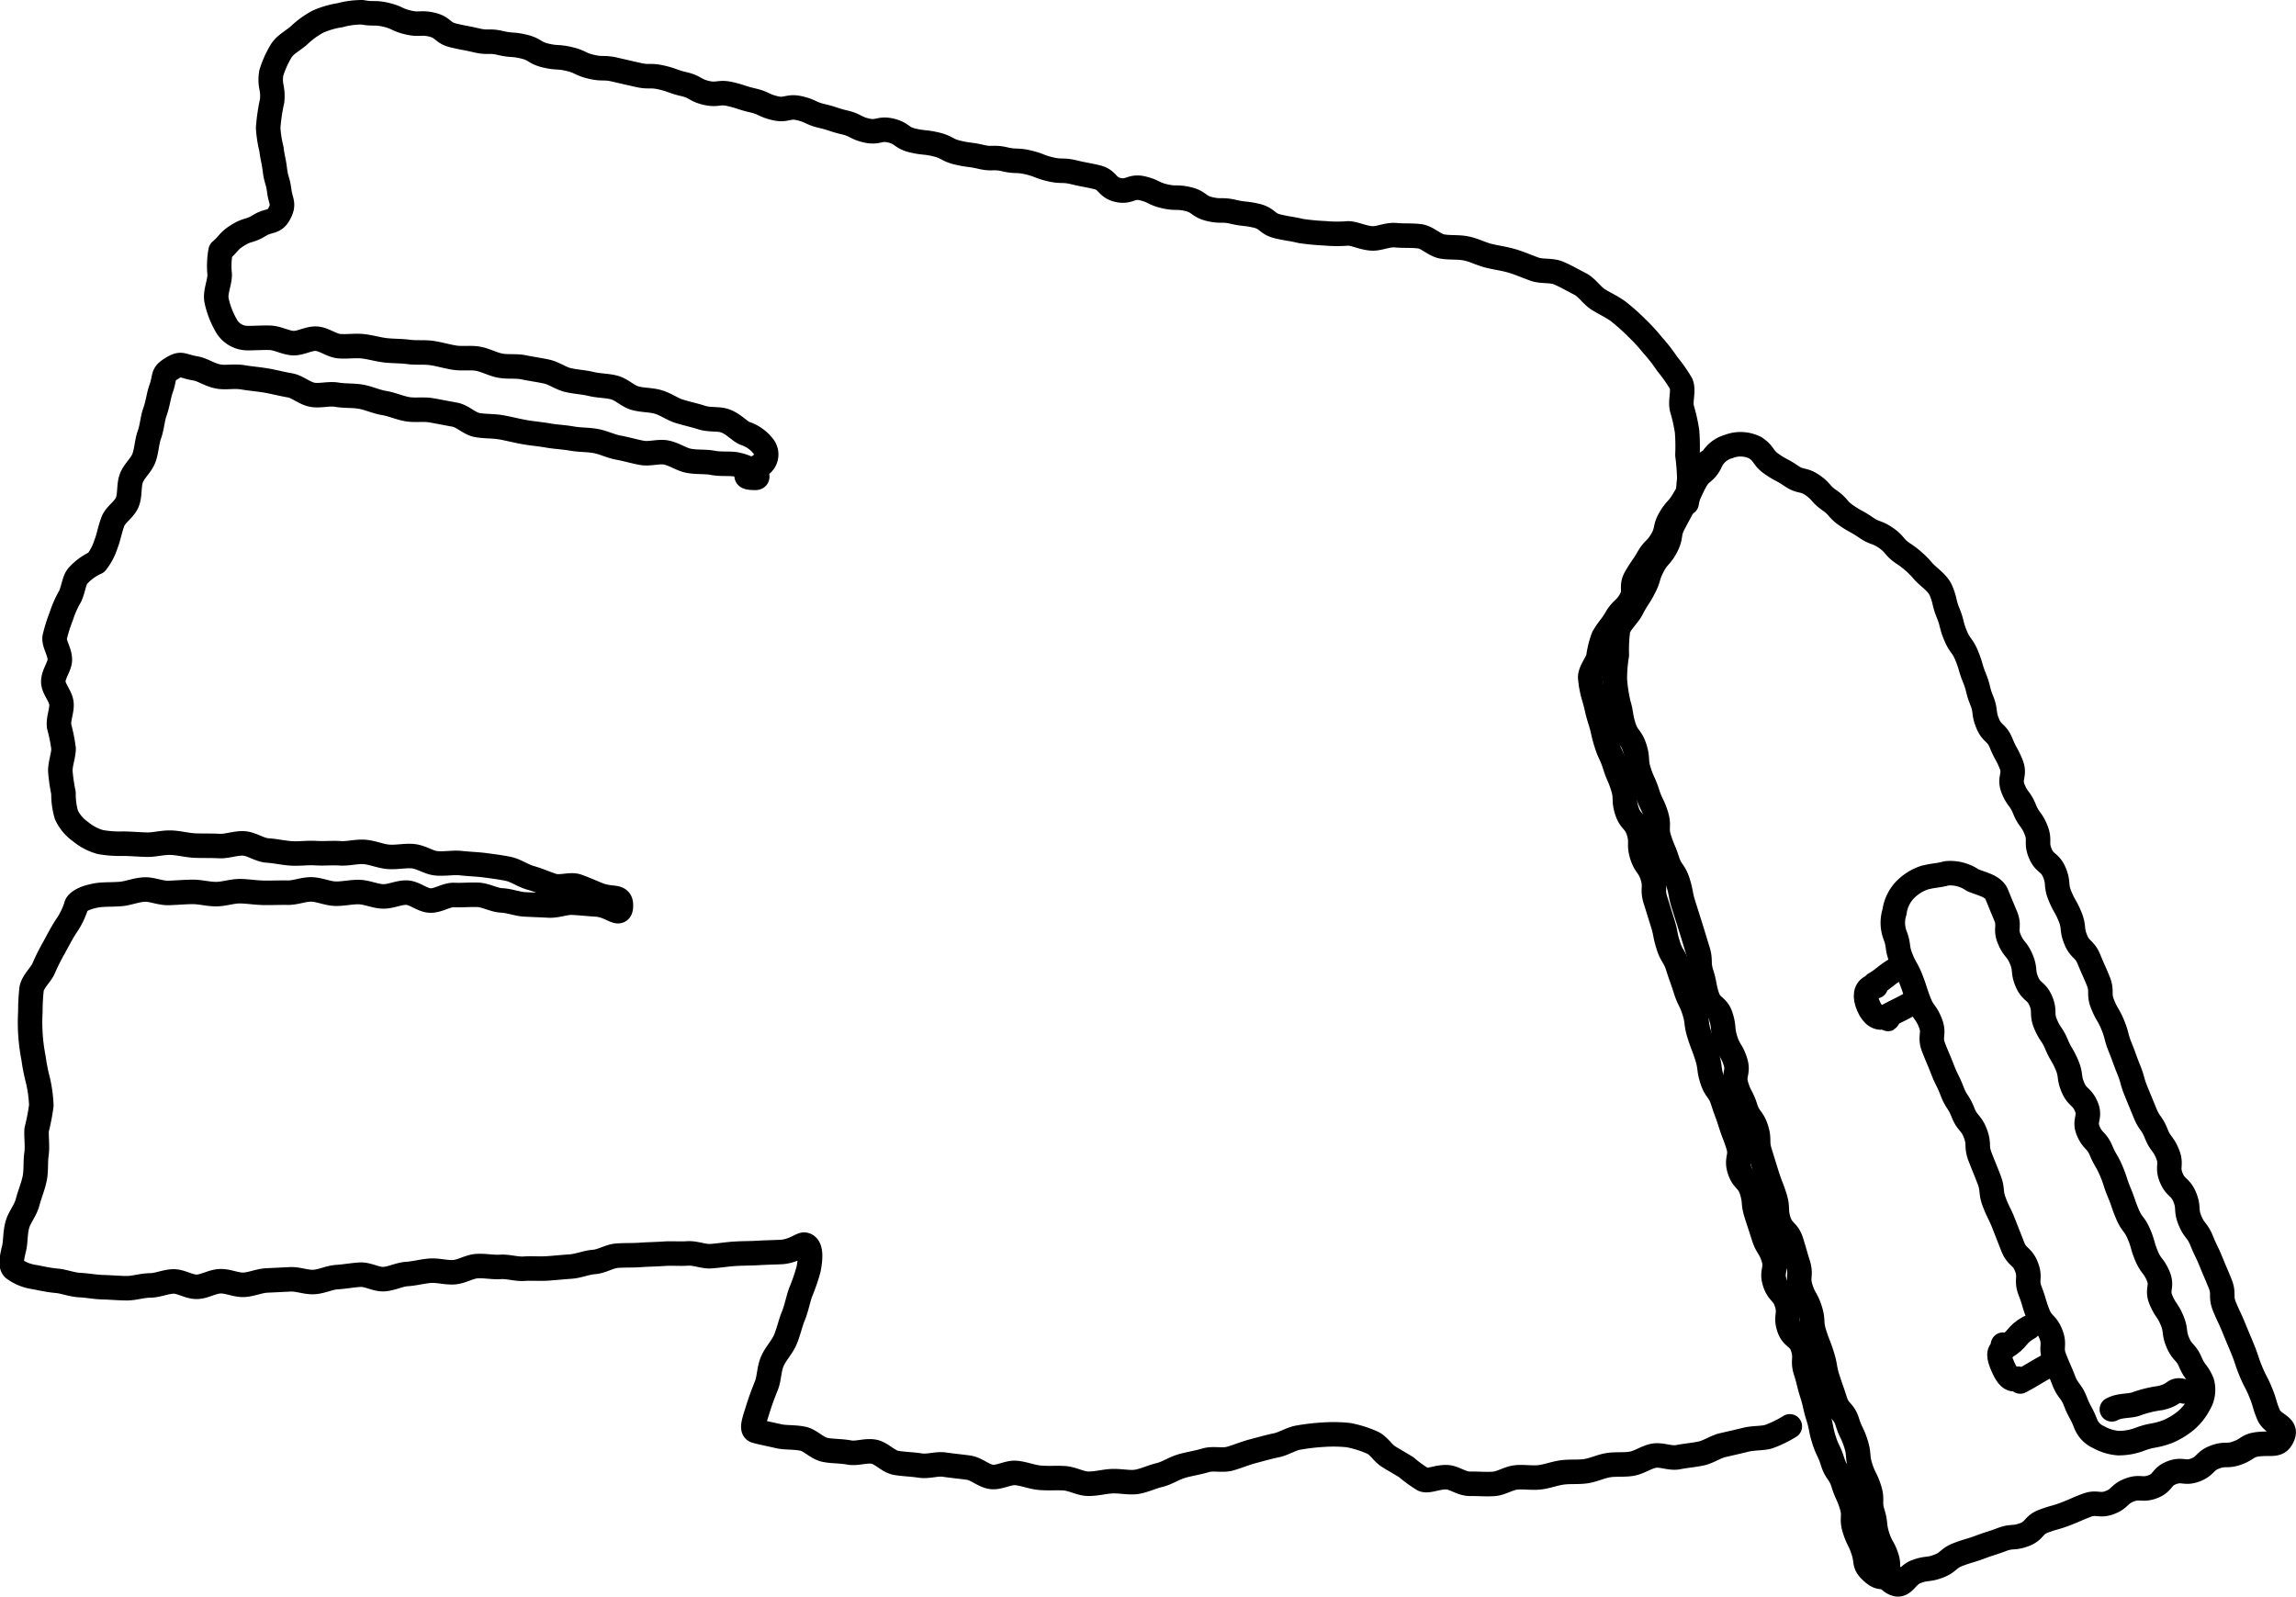 <svg xmlns="http://www.w3.org/2000/svg" width="140.536" height="97.732" viewBox="0 0 140.536 97.732">
  <g id="イラスト_左官工事" transform="translate(70.257 48.868)">
    <g id="Group_16607" data-name="Group 16607" transform="translate(-69.529 -48.119)">
      <g id="Group_16600" data-name="Group 16600" transform="translate(-0.901 -0.565)">
        <path id="Path_13031" data-name="Path 13031" d="M103.411,30.608c.107-.494.1-1,.163-1.465a13.313,13.313,0,0,0-.113-1.47,12.11,12.11,0,0,0-.023-1.446,10.177,10.177,0,0,0-.316-1.408c-.116-.484.128-1.076-.049-1.518a10.118,10.118,0,0,0-.86-1.221,10.023,10.023,0,0,0-.894-1.147,10.951,10.951,0,0,0-.98-1.064,12.726,12.726,0,0,0-1.08-.965c-.384-.294-.829-.488-1.244-.746s-.695-.741-1.129-.963-.863-.473-1.311-.664-1.016-.076-1.474-.239-.9-.361-1.365-.5-.954-.2-1.422-.314-.921-.357-1.391-.453c-.486-.1-.99-.04-1.459-.118-.494-.082-.916-.563-1.382-.625-.5-.066-1.007-.023-1.467-.068-.519-.052-1.031.225-1.478.195-.55-.037-1.025-.293-1.437-.308a8.056,8.056,0,0,1-1.446-.006,14.34,14.34,0,0,1-1.441-.136c-.7-.163-.711-.118-1.412-.281s-.624-.492-1.324-.656-.721-.077-1.421-.241-.737,0-1.437-.165-.633-.451-1.333-.614-.733-.011-1.431-.173-.66-.324-1.357-.486-.8.263-1.5.1-.592-.619-1.29-.782-.706-.132-1.405-.3-.734-.018-1.434-.181S63.8,9.918,63.1,9.755s-.732-.026-1.432-.189-.742.017-1.441-.146-.715-.094-1.414-.256-.657-.348-1.356-.511-.72-.074-1.42-.237S55.4,7.971,54.7,7.807s-.777.159-1.478,0-.66-.337-1.361-.5-.685-.229-1.385-.392S49.806,6.6,49.1,6.44s-.777.162-1.479,0-.666-.313-1.368-.476-.686-.225-1.387-.388-.76.089-1.462-.074-.654-.369-1.356-.532-.682-.246-1.384-.409-.741,0-1.443-.159-.7-.159-1.405-.322-.738-.011-1.44-.174-.665-.316-1.366-.479-.727-.046-1.428-.209-.65-.388-1.353-.552-.727-.055-1.428-.219-.743.008-1.445-.156-.71-.135-1.414-.3-.623-.5-1.326-.665-.749.031-1.453-.133S24.5.883,23.791.719,23.059.7,22.347.567a5.057,5.057,0,0,0-1.366.181,5.322,5.322,0,0,0-1.35.394,5.359,5.359,0,0,0-1.145.829c-.35.324-.846.55-1.1.96A5.955,5.955,0,0,0,16.775,4.3c-.119.826.135.858.055,1.688a11.423,11.423,0,0,0-.243,1.653,7.04,7.04,0,0,0,.2,1.29c.081.648.132.642.213,1.291s.185.636.267,1.286.32.765.022,1.348c-.325.634-.631.388-1.237.762s-.706.215-1.313.59-.522.495-1.062.962a5.143,5.143,0,0,0-.057,1.456c0,.508-.293,1.078-.19,1.589A5.267,5.267,0,0,0,14,19.706a1.494,1.494,0,0,0,1.283.806c.474.008.949-.035,1.42-.019s.934.3,1.4.326.968-.3,1.437-.271.922.417,1.392.457.958-.041,1.427.006.935.193,1.4.247.953.037,1.419.1.96,0,1.425.069.93.21,1.393.283.967-.015,1.428.065.906.337,1.364.423.968.01,1.423.1c.471.1.942.161,1.4.259.472.1.886.423,1.337.526.472.108.954.127,1.4.236.471.114.964.1,1.408.215.472.121.85.536,1.29.656.474.129.97.1,1.405.23.476.137.876.444,1.3.574.483.148.945.243,1.36.379.5.162,1.033.062,1.427.2.549.194.891.632,1.217.764a2.36,2.36,0,0,1,1.131.787.8.8,0,0,1-.266,1.23c-.565.391-1.247.713-.2.713.32,0-.11-.6-1.164-.817-.4-.083-.918,0-1.47-.105-.435-.085-.943-.026-1.461-.123-.451-.085-.886-.415-1.391-.508-.457-.085-.986.111-1.482.021-.463-.084-.931-.228-1.422-.317-.467-.084-.919-.32-1.408-.408-.47-.084-.968-.063-1.455-.15s-.964-.1-1.45-.186-.96-.122-1.443-.207-.948-.21-1.43-.294-.977-.054-1.458-.138-.9-.553-1.377-.637-.959-.183-1.438-.266-1,.012-1.472-.07-.943-.3-1.419-.378-.945-.3-1.419-.385c-.489-.084-.993-.04-1.466-.122-.492-.084-1.018.087-1.488.006-.5-.085-.921-.5-1.387-.578-.5-.085-.972-.213-1.433-.292-.506-.087-1-.123-1.45-.2-.518-.089-1.034.03-1.473-.045-.549-.094-.989-.426-1.4-.495-.915-.156-.857-.385-1.478-.005s-.371.455-.665,1.279c-.139.389-.187.887-.367,1.389-.152.421-.17.926-.341,1.4-.158.437-.161.948-.327,1.405s-.608.8-.773,1.243-.075,1.007-.237,1.442c-.176.471-.728.778-.888,1.2-.191.5-.267.99-.421,1.373a3.579,3.579,0,0,1-.6,1.148,3.363,3.363,0,0,0-1.111.8c-.244.258-.265.742-.483,1.259a5.987,5.987,0,0,0-.545,1.222,9.5,9.5,0,0,0-.412,1.313c-.041.409.331.88.32,1.371-.01.42-.415.872-.4,1.357.014.425.464.852.5,1.33.031.429-.2.9-.146,1.375a10.105,10.105,0,0,1,.275,1.365c-.009.448-.2.908-.2,1.368a10.506,10.506,0,0,0,.194,1.349,4.5,4.5,0,0,0,.178,1.338,2.564,2.564,0,0,0,.864,1.028,3.255,3.255,0,0,0,1.214.638,6.782,6.782,0,0,0,1.384.1c.424,0,.917.048,1.472.061.455.01.953-.14,1.48-.122.468.016.958.156,1.472.178.476.019.97,0,1.477.028.481.023.987-.188,1.488-.162.486.025.96.4,1.459.433s.974.149,1.468.179.992-.048,1.485-.016,1-.024,1.487.01,1.006-.12,1.493-.084.98.26,1.462.3c.506.04,1.013-.082,1.491-.041.511.043.977.393,1.446.437.522.049,1.03-.06,1.488-.011.544.058,1.044.072,1.478.129.617.081,1.118.151,1.46.227.454.1.872.413,1.343.545s.9.331,1.356.476c.475.152,1.078-.115,1.508.037.5.175.946.387,1.337.535.811.308,1.359-.023,1.33.692s-.587-.06-1.51-.112c-.41-.023-.9-.077-1.451-.107-.443-.023-.941.2-1.463.172-.456-.024-.94-.041-1.448-.066-.464-.022-.939-.222-1.44-.246-.469-.022-.941-.318-1.438-.34-.473-.021-.962.03-1.455.009-.477-.02-.979.36-1.47.34s-.946-.466-1.435-.484-.977.248-1.464.231-.961-.251-1.447-.266-.978.115-1.465.1-.967-.251-1.451-.262-.98.209-1.462.2-.978.015-1.459.008-.98-.092-1.458-.1c-.5,0-.985.18-1.46.18-.5,0-.988-.142-1.459-.137-.5.005-.988.053-1.454.065-.512.013-1.01-.23-1.468-.209-.525.024-1,.235-1.446.271-.556.045-1.058.016-1.459.082-.792.13-1.24.416-1.279.641a4.66,4.66,0,0,1-.637,1.284c-.224.346-.443.763-.7,1.237a12.643,12.643,0,0,0-.637,1.266c-.169.422-.623.779-.753,1.262a12.749,12.749,0,0,0-.08,1.456,11.2,11.2,0,0,0,.01,1.428,10.9,10.9,0,0,0,.187,1.4,10.922,10.922,0,0,0,.275,1.382,8.482,8.482,0,0,1,.2,1.508,13.1,13.1,0,0,1-.288,1.49c-.027.491.062,1-.009,1.488s-.01,1.019-.111,1.5c-.105.5-.309.968-.428,1.433-.129.507-.5.925-.627,1.371-.149.538-.105,1.073-.209,1.486-.2.781-.177,1.106,0,1.234a2.739,2.739,0,0,0,1.231.5c.4.073.861.185,1.4.233.435.039.9.237,1.414.262.448.021.925.119,1.428.13.455.01.935.058,1.431.061.461,0,.94-.168,1.432-.172.463,0,.937-.235,1.425-.244.466-.008.951.342,1.438.329.468-.012.936-.325,1.421-.341s.956.237,1.439.218.94-.245,1.422-.266.949-.047,1.43-.069.961.189,1.441.164.936-.27,1.414-.3.946-.121,1.423-.148.971.3,1.448.272.941-.284,1.418-.314.948-.167,1.424-.2.967.122,1.443.091.938-.342,1.413-.374.967.08,1.441.048.973.144,1.446.111.964.015,1.436-.018.958-.083,1.428-.116.947-.246,1.416-.279c.484-.036.941-.35,1.409-.384.487-.036.968-.013,1.435-.047.489-.036.969-.038,1.433-.072.492-.036.975.014,1.436-.018.494-.036.989.2,1.443.166.5-.035.976-.114,1.424-.143.515-.034.993-.025,1.428-.052.545-.032,1.021-.04,1.425-.058.749-.033,1.266-.483,1.445-.453.419.07.4.775.25,1.521a12.039,12.039,0,0,1-.49,1.415c-.157.444-.243.955-.444,1.447-.187.457-.287.97-.489,1.44s-.594.86-.791,1.317c-.209.487-.188,1.052-.366,1.494-.213.527-.384,1-.513,1.417-.247.785-.423,1.262-.14,1.352.194.063.7.166,1.43.329.411.092.927.038,1.471.151.442.092.845.581,1.36.683.457.09.964.064,1.467.159.465.088,1-.14,1.5-.051.472.084.879.6,1.372.686.476.081.975.085,1.465.163s1.009-.127,1.5-.055.973.116,1.46.183.927.508,1.411.568,1.03-.293,1.513-.242c.5.052.971.254,1.452.294.5.043,1,0,1.474.028.509.029.99.327,1.461.337.519.01,1.014-.139,1.474-.156.533-.02,1.046.105,1.483.043.461-.066.926-.3,1.427-.422.462-.11.89-.414,1.378-.552.464-.131.956-.2,1.436-.345s1.032.031,1.508-.107.927-.331,1.4-.454.949-.262,1.427-.361.936-.42,1.415-.481a12.944,12.944,0,0,1,1.484-.168,8.926,8.926,0,0,1,1.512.027,6.58,6.58,0,0,1,1.459.456c.387.169.635.629.993.856s.729.43,1.087.653a7.936,7.936,0,0,0,1.05.759c.319.129.88-.183,1.477-.144.417.027.881.411,1.4.4.44-.008.925.039,1.427.007.451-.029.9-.351,1.394-.4.456-.043.943.05,1.425-.005.46-.053.916-.238,1.393-.3s.951-.005,1.424-.074.912-.294,1.38-.368.963-.008,1.429-.088.9-.406,1.359-.49,1.008.18,1.464.091c.478-.093.959-.13,1.409-.224.482-.1.9-.416,1.343-.516.491-.112.956-.217,1.384-.324.511-.128,1.026-.077,1.426-.195a6.826,6.826,0,0,0,1.295-.63" fill="none" stroke="#000" stroke-linecap="round" stroke-linejoin="round" stroke-width="1.5"/>
      </g>
      <g id="Group_16601" data-name="Group 16601" transform="translate(-0.901 -0.565)">
        <path id="Path_13032" data-name="Path 13032" d="M139.9,87.722c.281-.656-.615-.67-.884-1.331s-.2-.685-.471-1.345-.327-.634-.6-1.293-.224-.676-.492-1.334-.277-.655-.545-1.313-.3-.643-.572-1.3-.006-.766-.274-1.425-.28-.655-.548-1.314-.312-.644-.58-1.305-.45-.588-.719-1.25-.045-.752-.314-1.413-.561-.541-.83-1.2.046-.788-.222-1.448-.437-.591-.7-1.251-.416-.6-.685-1.261-.273-.66-.542-1.321-.192-.694-.462-1.356-.241-.672-.51-1.333-.18-.7-.449-1.358-.362-.623-.63-1.284,0-.771-.271-1.433-.293-.653-.562-1.315-.544-.549-.813-1.211-.076-.74-.345-1.4-.356-.628-.625-1.29-.061-.747-.331-1.409-.605-.526-.874-1.188.01-.776-.259-1.439-.436-.6-.7-1.257-.435-.594-.7-1.255.151-.832-.117-1.493-.346-.633-.616-1.3-.557-.545-.826-1.207-.091-.736-.361-1.4-.17-.7-.44-1.368-.2-.692-.47-1.355-.426-.6-.7-1.265-.176-.7-.447-1.369-.163-.712-.439-1.375c-.219-.5-.785-.82-1.13-1.231a5.588,5.588,0,0,0-1.2-1.045c-.571-.391-.464-.546-1.034-.939s-.667-.251-1.236-.643-.61-.333-1.18-.726-.47-.539-1.04-.933-.472-.534-1.042-.927-.723-.171-1.294-.564-.618-.327-1.19-.722-.43-.6-1-.994a2,2,0,0,0-1.645-.087,1.731,1.731,0,0,0-1.139,1.011c-.331.64-.589.506-.923,1.145s-.3.659-.632,1.3-.343.636-.678,1.277-.116.753-.451,1.392-.491.56-.826,1.2-.212.706-.548,1.348-.4.61-.73,1.254c-.226.45-.7.814-.847,1.291a9.349,9.349,0,0,0-.073,1.538,8.964,8.964,0,0,0-.121,1.5,9.039,9.039,0,0,0,.226,1.489c.2.692.106.722.322,1.409s.451.614.668,1.3.045.739.261,1.424.3.658.518,1.343.317.652.533,1.337-.028.762.188,1.447.279.666.5,1.351.427.62.644,1.306.133.714.35,1.4.218.688.435,1.377.208.69.424,1.378.017.75.233,1.436.133.713.349,1.4.625.558.841,1.245.067.734.283,1.421.38.637.6,1.325-.15.8.067,1.493.337.65.553,1.338.447.615.663,1.3.009.753.225,1.441.212.69.429,1.379.263.674.48,1.363.026.748.242,1.436.551.584.768,1.272.2.695.415,1.385-.059.775.158,1.464.36.644.577,1.334.04.745.257,1.434.262.675.479,1.364.124.717.34,1.4.24.681.457,1.369.524.593.741,1.283.315.658.532,1.347.059.74.277,1.429.328.656.545,1.347-.015.763.2,1.452.075.736.293,1.427.36.648.578,1.34-.236,1.2.41,1.534c.623.317.725-.452,1.38-.7s.714-.087,1.367-.334.567-.478,1.221-.725.673-.2,1.328-.445.667-.212,1.321-.459.728-.055,1.383-.3.528-.581,1.182-.828.677-.19,1.331-.438.64-.282,1.293-.529.775.074,1.428-.173.553-.519,1.208-.767.764.043,1.418-.2.517-.613,1.172-.861.781.083,1.437-.165.544-.542,1.2-.79.746-.011,1.4-.26.583-.456,1.282-.531C139.245,88.129,139.629,88.368,139.9,87.722Z" fill="none" stroke="#000" stroke-linecap="round" stroke-linejoin="round" stroke-width="1.5"/>
      </g>
      <g id="Group_16602" data-name="Group 16602" transform="translate(-0.901 -0.565)">
        <path id="Path_13033" data-name="Path 13033" d="M104.709,28.092c-.348.6-.431.548-.78,1.145s-.362.591-.712,1.19-.472.526-.821,1.124-.15.715-.5,1.314-.5.514-.847,1.113-.393.573-.742,1.172.015.813-.335,1.412-.526.5-.876,1.1-.43.555-.781,1.156a5.463,5.463,0,0,0-.308,1.243c-.122.407-.473.781-.5,1.2a5.64,5.64,0,0,0,.243,1.273c.2.693.153.707.37,1.394s.156.706.373,1.392.305.657.521,1.342.289.661.5,1.345.019.747.234,1.431.507.593.723,1.278-.011.756.2,1.442.43.618.646,1.3-.033.766.184,1.452.213.69.43,1.378.138.712.355,1.4.378.635.594,1.321.243.678.459,1.364.321.653.537,1.339.089.727.305,1.413.258.675.475,1.363.093.727.31,1.415.44.617.657,1.305.251.676.467,1.362.261.674.477,1.361-.14.8.077,1.489.531.59.748,1.278.066.735.283,1.423.225.685.442,1.373.388.635.606,1.324-.14.8.077,1.489.519.593.736,1.282-.087.785.13,1.473.64.556.857,1.244-.041.769.176,1.456.173.7.389,1.388.158.709.376,1.4.136.714.353,1.4.313.659.53,1.348.43.624.647,1.314.3.663.515,1.352-.036.771.181,1.462.325.658.543,1.35-.009.775.527,1.265c.569.52.665.179,1.413.37" fill="none" stroke="#000" stroke-linecap="round" stroke-linejoin="round" stroke-width="1.5"/>
      </g>
      <g id="Group_16603" data-name="Group 16603" transform="translate(-0.901 -0.565)">
        <path id="Path_13034" data-name="Path 13034" d="M131.089,87.94c.869-.333.93-.175,1.8-.507a4.616,4.616,0,0,0,1.1-.676,3.408,3.408,0,0,0,.795-1.014,1.673,1.673,0,0,0,.172-1.313c-.272-.65-.435-.581-.71-1.23s-.495-.554-.768-1.2-.088-.726-.362-1.373-.4-.594-.673-1.242.107-.81-.167-1.458-.438-.579-.712-1.227-.191-.683-.465-1.331-.432-.582-.706-1.23-.229-.668-.5-1.317-.214-.673-.488-1.322-.356-.614-.631-1.263-.509-.55-.783-1.2.159-.832-.116-1.481-.546-.532-.82-1.18-.094-.723-.368-1.371-.361-.613-.636-1.262-.4-.6-.671-1.246-.014-.759-.289-1.409-.577-.522-.852-1.172-.071-.735-.345-1.385-.457-.574-.732-1.224.044-.787-.232-1.439-.269-.654-.541-1.307c-.216-.534-.96-.638-1.48-.874a2.415,2.415,0,0,0-1.574-.413c-.67.168-.688.1-1.358.263a2.97,2.97,0,0,0-1.254.81,2.424,2.424,0,0,0-.589,1.292,2.174,2.174,0,0,0,.024,1.393c.266.678.1.741.366,1.42s.361.641.624,1.319.222.694.485,1.373.436.613.7,1.293-.074.81.19,1.49.285.671.548,1.35.325.655.588,1.335.4.626.668,1.306.491.591.754,1.271.03.771.294,1.451.274.676.538,1.356.074.754.338,1.434.323.655.586,1.334.267.677.531,1.356.578.559.843,1.24-.042.8.222,1.477.208.7.472,1.384.532.577.8,1.259-.04.8.224,1.479.294.67.559,1.353.454.609.719,1.293.35.649.617,1.332a1.5,1.5,0,0,0,.806.851,2.93,2.93,0,0,0,1.2.366A3.638,3.638,0,0,0,131.089,87.94Z" fill="none" stroke="#000" stroke-linecap="round" stroke-linejoin="round" stroke-width="1.5"/>
      </g>
      <g id="Group_16604" data-name="Group 16604" transform="translate(-0.901 -0.565)">
        <path id="Path_13035" data-name="Path 13035" d="M133.876,84.993c-.727-.215-.457.174-1.465.4a7.128,7.128,0,0,0-1.444.347c-.411.172-1.028.07-1.529.347" fill="none" stroke="#000" stroke-linecap="round" stroke-linejoin="round" stroke-width="1.5"/>
      </g>
      <g id="Group_16605" data-name="Group 16605" transform="translate(-0.901 -0.565)">
        <path id="Path_13036" data-name="Path 13036" d="M117.229,61.205c-.789.439-.8.406-1.6.835-.011.006.127.152.115.149-.024.014-.136-.147-.162-.137-.4.152-.766-.026-1.034-.637s-.19-1.052.206-1.205c.026-.01.211-.015.238-.021.007-.01-.187-.067-.176-.073.794-.455.721-.585,1.521-1.029" fill="none" stroke="#000" stroke-linecap="round" stroke-linejoin="round" stroke-width="1.5"/>
      </g>
      <g id="Group_16606" data-name="Group 16606" transform="translate(-0.901 -0.565)">
        <path id="Path_13037" data-name="Path 13037" d="M125.4,83.481c-.789.439-.772.47-1.568.9-.01.006.015-.1,0-.107-.023.014-.131-.082-.157-.072-.4.153-.639-.119-.907-.73s-.319-.961.077-1.114c.026-.01-.1-.225-.072-.231.006-.01.135.152.145.146.795-.454.631-.745,1.432-1.189" fill="none" stroke="#000" stroke-linecap="round" stroke-linejoin="round" stroke-width="1.5"/>
      </g>
    </g>
  </g>
</svg>
